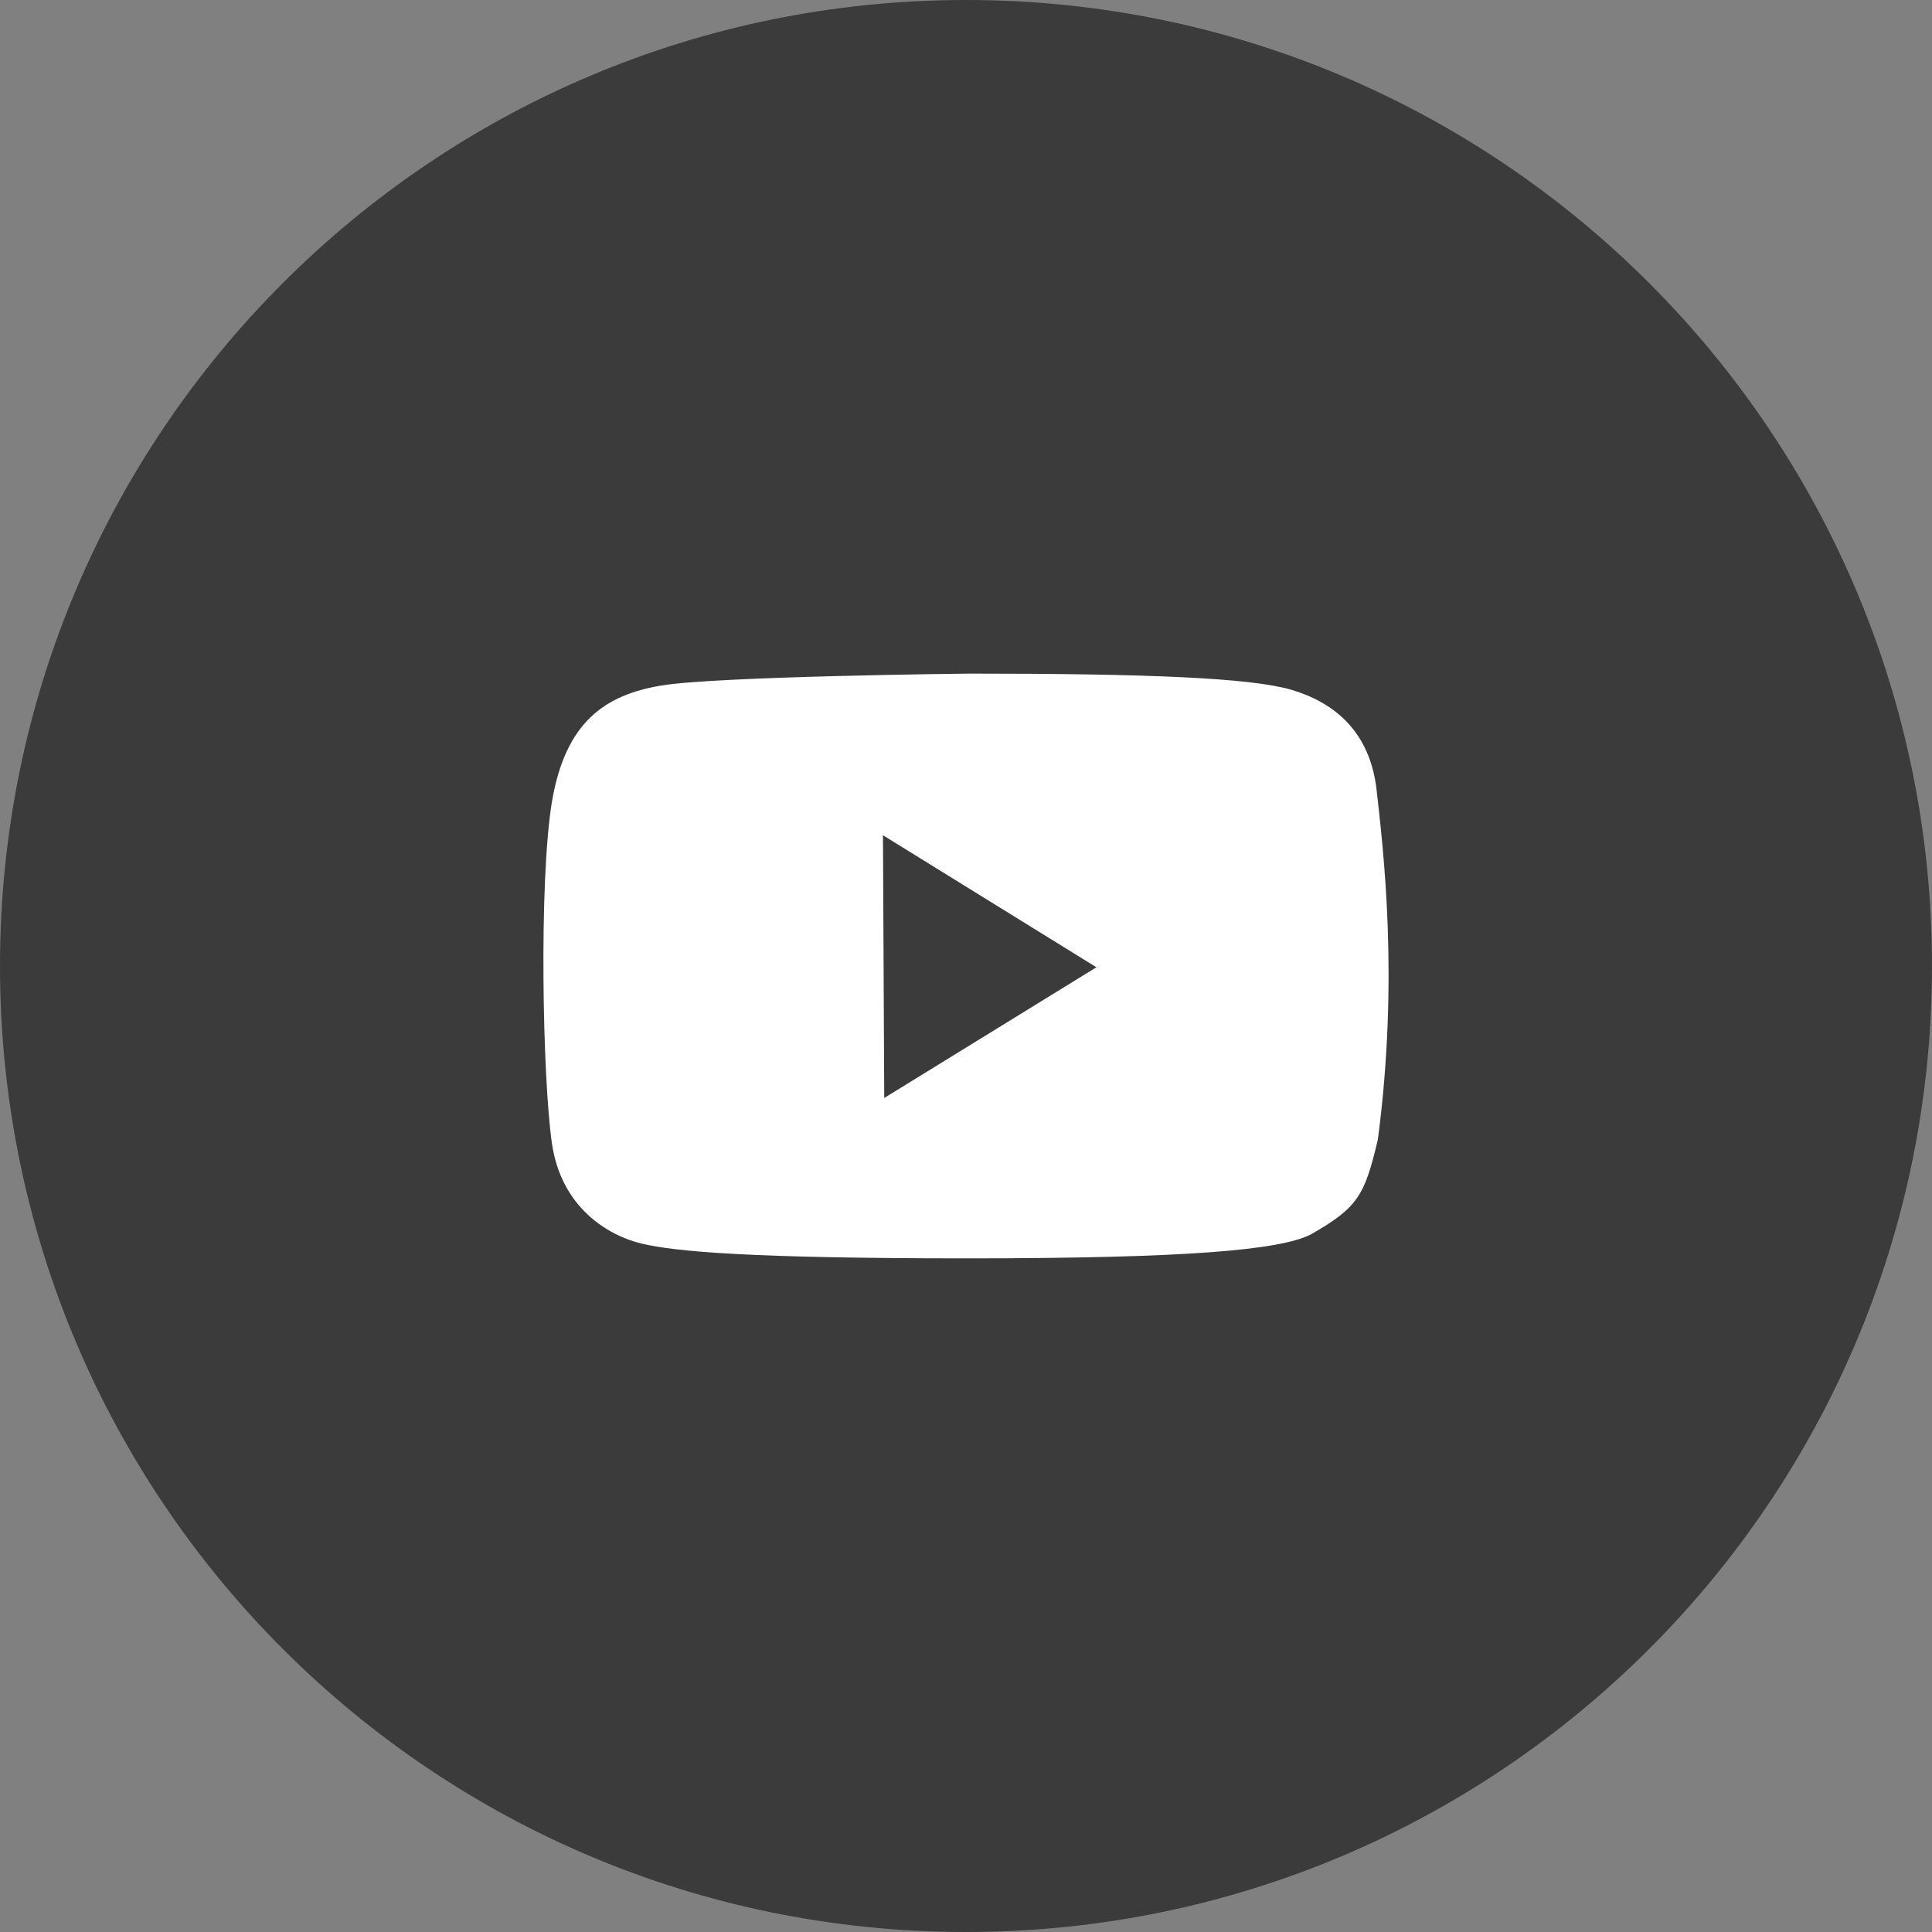 <svg width="50" height="50" viewBox="0 0 50 50" fill="none" xmlns="http://www.w3.org/2000/svg">
<rect x="0" y="0" width="50" height="50" fill="#808080" stroke="none"/>
<g clip-path="url(#clip0_69_1250)">
<path d="M25 50C38.807 50 50 38.807 50 25C50 11.193 38.807 0 25 0C11.193 0 0 11.193 0 25C0 38.807 11.193 50 25 50Z" fill="#3B3B3B"/>
<path d="M35.626 20.441C35.45 18.891 34.484 18.166 33.417 17.85C32.35 17.541 29.684 17.433 25.092 17.433C25.092 17.433 18.567 17.5 17.117 17.741C15.667 17.983 14.634 18.675 14.284 20.75C13.942 22.825 14.042 27.933 14.284 29.591C14.525 31.25 15.734 31.975 16.601 32.183C17.467 32.391 19.401 32.566 25.026 32.566C30.651 32.566 33.142 32.358 33.934 31.941C35.142 31.25 35.317 30.941 35.659 29.491C36.209 25.316 35.8 22 35.626 20.441ZM22.884 28.416L22.851 21.616L28.375 25.033L22.884 28.416Z" fill="white"/>
</g>
<defs>
<clipPath id="clip0_69_1250">
<rect width="50" height="50" fill="white"/>
</clipPath>
</defs>
</svg>
